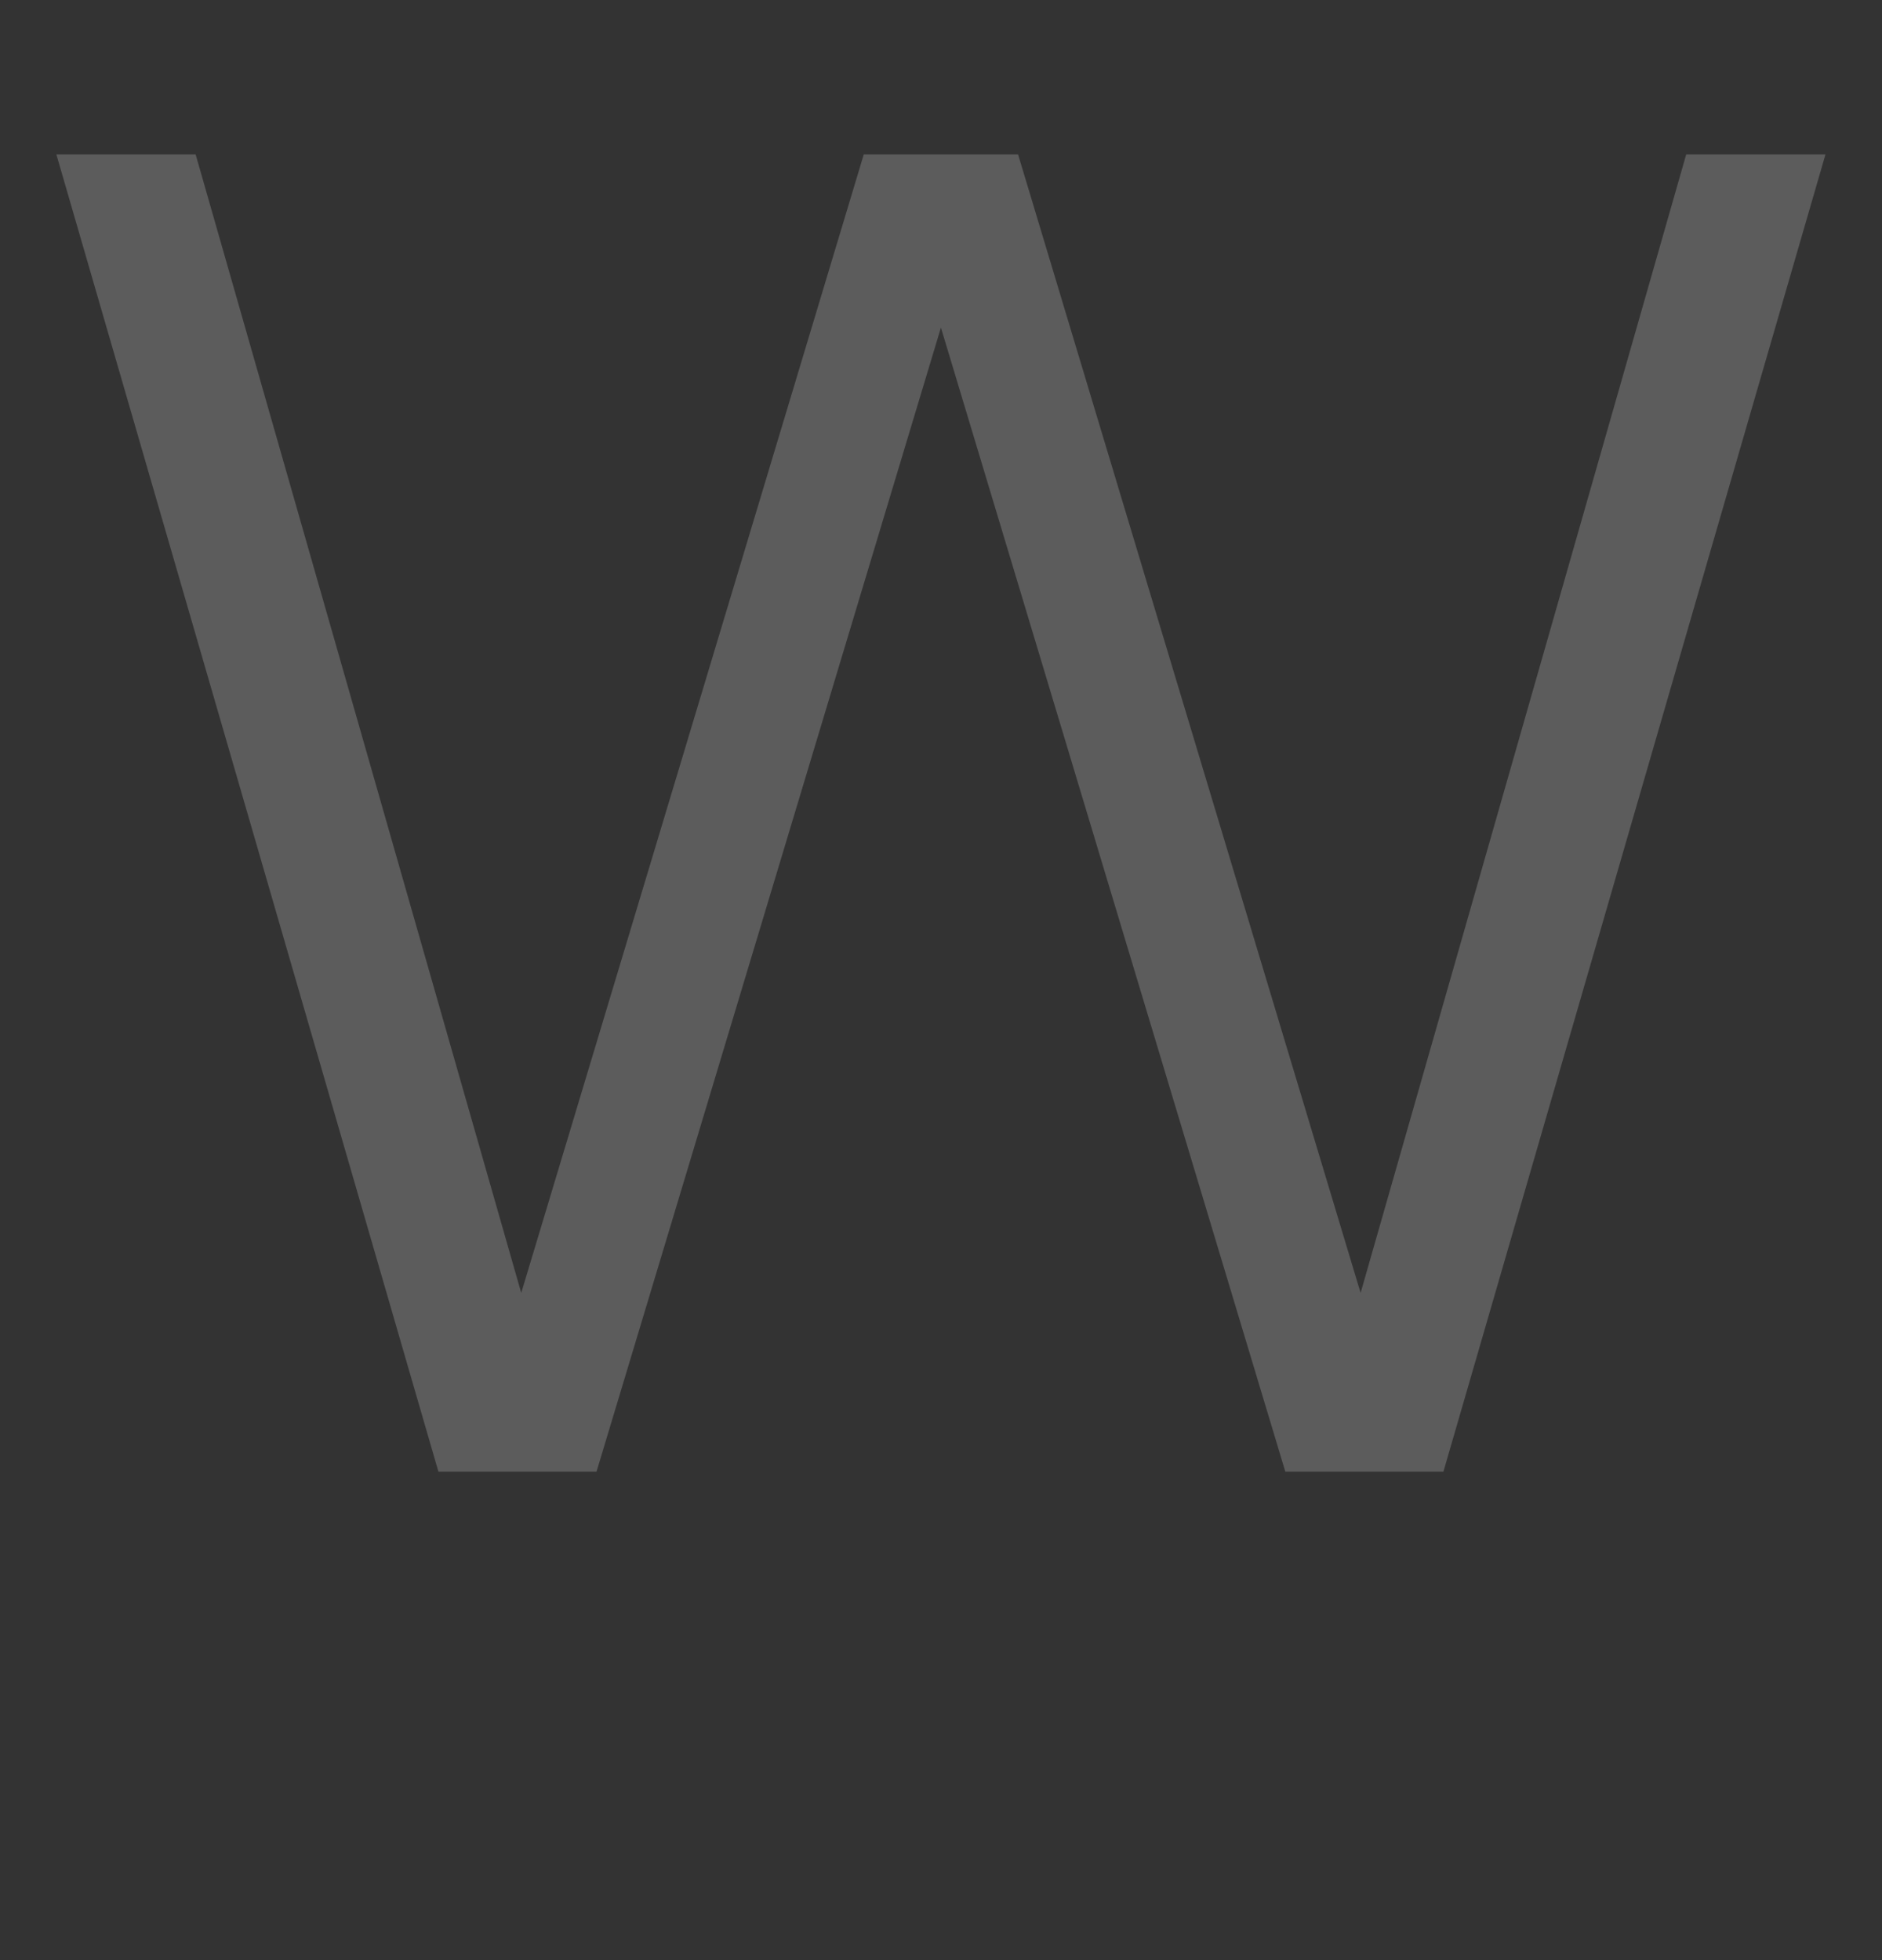 <svg xmlns="http://www.w3.org/2000/svg" width="24" height="25" viewBox="0 0 24 25" fill="none"><rect x="0" y="0" width="24" height="25" fill="#333333" stroke="none"/><g opacity="0.2"><path d="M5.591 18.77L0.719 1.97H2.495L6.647 16.49L11.015 1.97H12.983L17.351 16.49L21.503 1.97H23.279L18.407 18.77H16.391L11.999 4.178L7.607 18.77H5.591Z" fill="white"></path></g></svg>